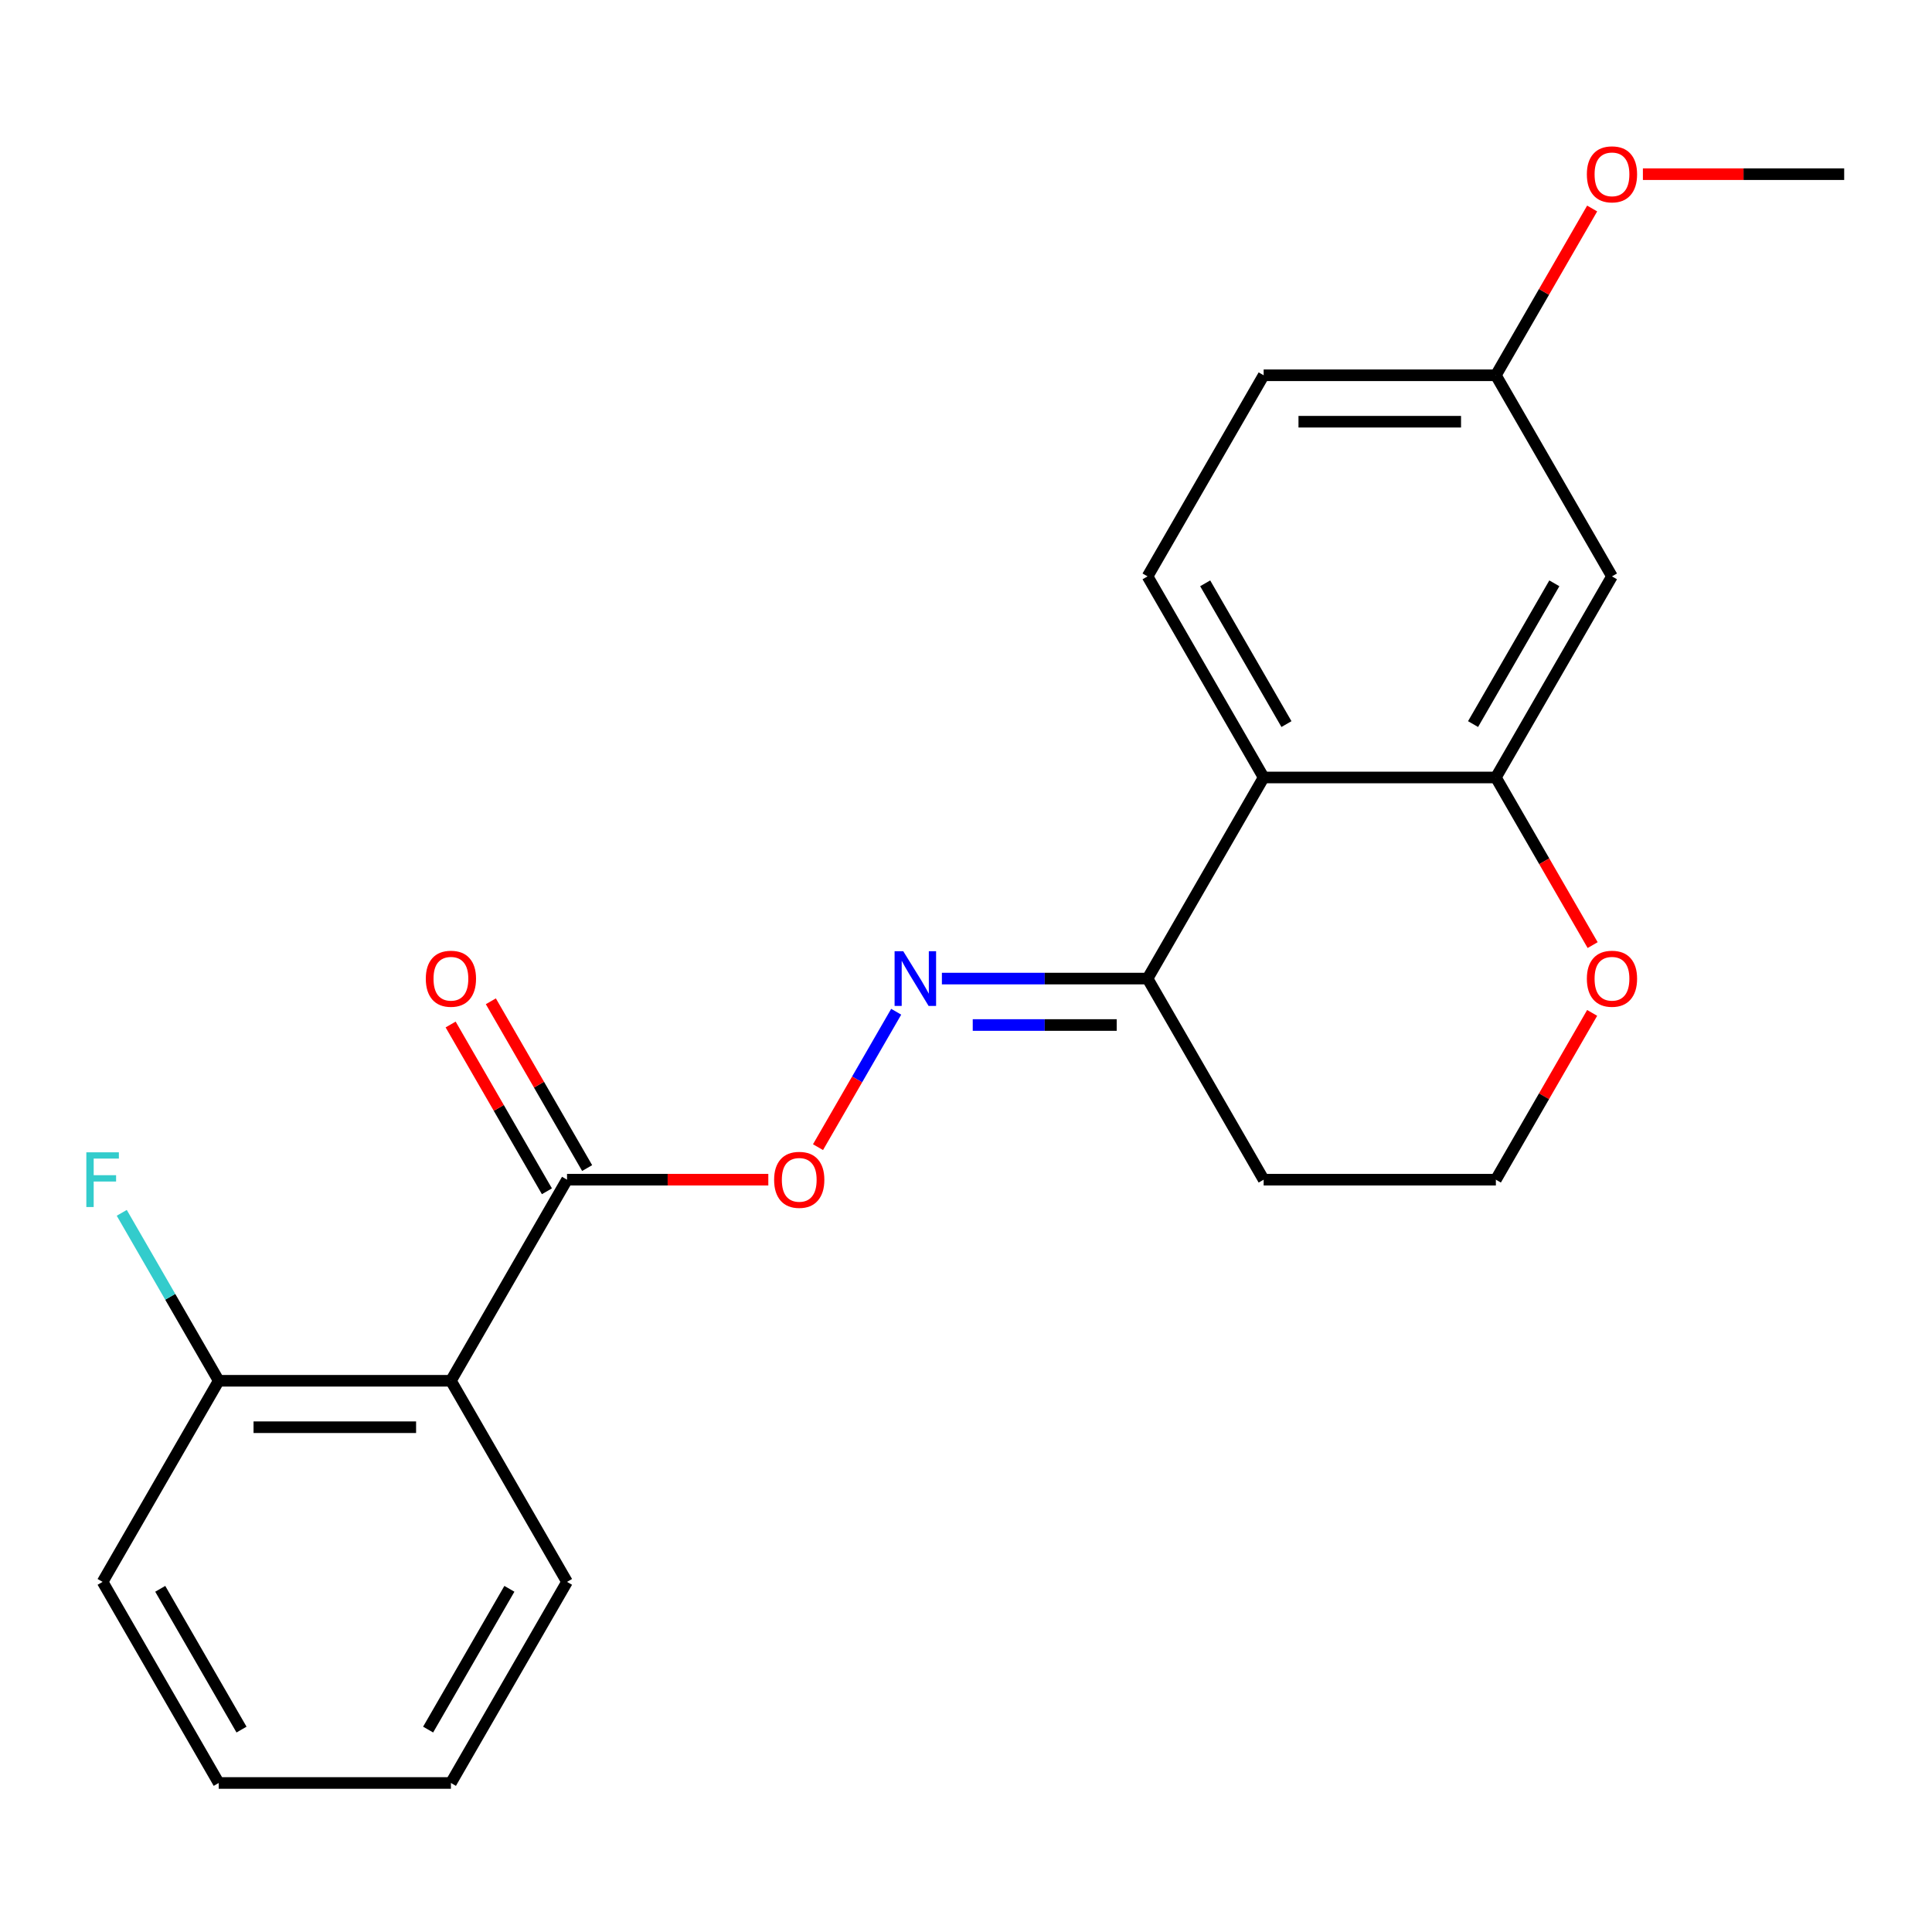 <?xml version='1.0' encoding='iso-8859-1'?>
<svg version='1.1' baseProfile='full'
              xmlns='http://www.w3.org/2000/svg'
                      xmlns:rdkit='http://www.rdkit.org/xml'
                      xmlns:xlink='http://www.w3.org/1999/xlink'
                  xml:space='preserve'
width='1000px' height='1000px' viewBox='0 0 1000 1000'>
<!-- END OF HEADER -->
<rect style='opacity:1.0;fill:#FFFFFF;stroke:none' width='1000' height='1000' x='0' y='0'> </rect>
<path class='bond-1' d='M 654.066,402.42 L 774.258,402.42' style='fill:none;fill-rule:evenodd;stroke:#000000;stroke-width:6px;stroke-linecap:butt;stroke-linejoin:miter;stroke-opacity:1' />
<path class='bond-4' d='M 654.066,402.42 L 593.971,506.509' style='fill:none;fill-rule:evenodd;stroke:#000000;stroke-width:6px;stroke-linecap:butt;stroke-linejoin:miter;stroke-opacity:1' />
<path class='bond-7' d='M 654.066,402.42 L 593.971,298.331' style='fill:none;fill-rule:evenodd;stroke:#000000;stroke-width:6px;stroke-linecap:butt;stroke-linejoin:miter;stroke-opacity:1' />
<path class='bond-7' d='M 665.87,374.787 L 623.803,301.925' style='fill:none;fill-rule:evenodd;stroke:#000000;stroke-width:6px;stroke-linecap:butt;stroke-linejoin:miter;stroke-opacity:1' />
<path class='bond-0' d='M 233.396,714.687 L 293.492,610.598' style='fill:none;fill-rule:evenodd;stroke:#000000;stroke-width:6px;stroke-linecap:butt;stroke-linejoin:miter;stroke-opacity:1' />
<path class='bond-9' d='M 233.396,714.687 L 113.204,714.687' style='fill:none;fill-rule:evenodd;stroke:#000000;stroke-width:6px;stroke-linecap:butt;stroke-linejoin:miter;stroke-opacity:1' />
<path class='bond-9' d='M 215.367,738.725 L 131.233,738.725' style='fill:none;fill-rule:evenodd;stroke:#000000;stroke-width:6px;stroke-linecap:butt;stroke-linejoin:miter;stroke-opacity:1' />
<path class='bond-16' d='M 233.396,714.687 L 293.492,818.776' style='fill:none;fill-rule:evenodd;stroke:#000000;stroke-width:6px;stroke-linecap:butt;stroke-linejoin:miter;stroke-opacity:1' />
<path class='bond-6' d='M 774.258,402.42 L 834.354,298.331' style='fill:none;fill-rule:evenodd;stroke:#000000;stroke-width:6px;stroke-linecap:butt;stroke-linejoin:miter;stroke-opacity:1' />
<path class='bond-6' d='M 762.455,374.787 L 804.522,301.925' style='fill:none;fill-rule:evenodd;stroke:#000000;stroke-width:6px;stroke-linecap:butt;stroke-linejoin:miter;stroke-opacity:1' />
<path class='bond-8' d='M 774.258,402.42 L 799.305,445.802' style='fill:none;fill-rule:evenodd;stroke:#000000;stroke-width:6px;stroke-linecap:butt;stroke-linejoin:miter;stroke-opacity:1' />
<path class='bond-8' d='M 799.305,445.802 L 824.351,489.184' style='fill:none;fill-rule:evenodd;stroke:#FF0000;stroke-width:6px;stroke-linecap:butt;stroke-linejoin:miter;stroke-opacity:1' />
<path class='bond-2' d='M 293.492,610.598 L 345.585,610.598' style='fill:none;fill-rule:evenodd;stroke:#000000;stroke-width:6px;stroke-linecap:butt;stroke-linejoin:miter;stroke-opacity:1' />
<path class='bond-2' d='M 345.585,610.598 L 397.679,610.598' style='fill:none;fill-rule:evenodd;stroke:#FF0000;stroke-width:6px;stroke-linecap:butt;stroke-linejoin:miter;stroke-opacity:1' />
<path class='bond-10' d='M 303.901,604.588 L 278.981,561.426' style='fill:none;fill-rule:evenodd;stroke:#000000;stroke-width:6px;stroke-linecap:butt;stroke-linejoin:miter;stroke-opacity:1' />
<path class='bond-10' d='M 278.981,561.426 L 254.061,518.264' style='fill:none;fill-rule:evenodd;stroke:#FF0000;stroke-width:6px;stroke-linecap:butt;stroke-linejoin:miter;stroke-opacity:1' />
<path class='bond-10' d='M 283.083,616.607 L 258.163,573.445' style='fill:none;fill-rule:evenodd;stroke:#000000;stroke-width:6px;stroke-linecap:butt;stroke-linejoin:miter;stroke-opacity:1' />
<path class='bond-10' d='M 258.163,573.445 L 233.244,530.283' style='fill:none;fill-rule:evenodd;stroke:#FF0000;stroke-width:6px;stroke-linecap:butt;stroke-linejoin:miter;stroke-opacity:1' />
<path class='bond-3' d='M 487.524,506.509 L 540.747,506.509' style='fill:none;fill-rule:evenodd;stroke:#0000FF;stroke-width:6px;stroke-linecap:butt;stroke-linejoin:miter;stroke-opacity:1' />
<path class='bond-3' d='M 540.747,506.509 L 593.971,506.509' style='fill:none;fill-rule:evenodd;stroke:#000000;stroke-width:6px;stroke-linecap:butt;stroke-linejoin:miter;stroke-opacity:1' />
<path class='bond-3' d='M 503.491,530.547 L 540.747,530.547' style='fill:none;fill-rule:evenodd;stroke:#0000FF;stroke-width:6px;stroke-linecap:butt;stroke-linejoin:miter;stroke-opacity:1' />
<path class='bond-3' d='M 540.747,530.547 L 578.004,530.547' style='fill:none;fill-rule:evenodd;stroke:#000000;stroke-width:6px;stroke-linecap:butt;stroke-linejoin:miter;stroke-opacity:1' />
<path class='bond-5' d='M 463.869,523.673 L 443.634,558.721' style='fill:none;fill-rule:evenodd;stroke:#0000FF;stroke-width:6px;stroke-linecap:butt;stroke-linejoin:miter;stroke-opacity:1' />
<path class='bond-5' d='M 443.634,558.721 L 423.4,593.768' style='fill:none;fill-rule:evenodd;stroke:#FF0000;stroke-width:6px;stroke-linecap:butt;stroke-linejoin:miter;stroke-opacity:1' />
<path class='bond-12' d='M 593.971,506.509 L 654.066,610.598' style='fill:none;fill-rule:evenodd;stroke:#000000;stroke-width:6px;stroke-linecap:butt;stroke-linejoin:miter;stroke-opacity:1' />
<path class='bond-22' d='M 834.354,298.331 L 774.258,194.242' style='fill:none;fill-rule:evenodd;stroke:#000000;stroke-width:6px;stroke-linecap:butt;stroke-linejoin:miter;stroke-opacity:1' />
<path class='bond-13' d='M 593.971,298.331 L 654.066,194.242' style='fill:none;fill-rule:evenodd;stroke:#000000;stroke-width:6px;stroke-linecap:butt;stroke-linejoin:miter;stroke-opacity:1' />
<path class='bond-23' d='M 824.097,524.273 L 799.178,567.436' style='fill:none;fill-rule:evenodd;stroke:#FF0000;stroke-width:6px;stroke-linecap:butt;stroke-linejoin:miter;stroke-opacity:1' />
<path class='bond-23' d='M 799.178,567.436 L 774.258,610.598' style='fill:none;fill-rule:evenodd;stroke:#000000;stroke-width:6px;stroke-linecap:butt;stroke-linejoin:miter;stroke-opacity:1' />
<path class='bond-15' d='M 113.204,714.687 L 88.112,671.224' style='fill:none;fill-rule:evenodd;stroke:#000000;stroke-width:6px;stroke-linecap:butt;stroke-linejoin:miter;stroke-opacity:1' />
<path class='bond-15' d='M 88.112,671.224 L 63.019,627.762' style='fill:none;fill-rule:evenodd;stroke:#33CCCC;stroke-width:6px;stroke-linecap:butt;stroke-linejoin:miter;stroke-opacity:1' />
<path class='bond-18' d='M 113.204,714.687 L 53.109,818.776' style='fill:none;fill-rule:evenodd;stroke:#000000;stroke-width:6px;stroke-linecap:butt;stroke-linejoin:miter;stroke-opacity:1' />
<path class='bond-11' d='M 774.258,194.242 L 654.066,194.242' style='fill:none;fill-rule:evenodd;stroke:#000000;stroke-width:6px;stroke-linecap:butt;stroke-linejoin:miter;stroke-opacity:1' />
<path class='bond-11' d='M 756.229,218.28 L 672.095,218.28' style='fill:none;fill-rule:evenodd;stroke:#000000;stroke-width:6px;stroke-linecap:butt;stroke-linejoin:miter;stroke-opacity:1' />
<path class='bond-17' d='M 774.258,194.242 L 799.178,151.08' style='fill:none;fill-rule:evenodd;stroke:#000000;stroke-width:6px;stroke-linecap:butt;stroke-linejoin:miter;stroke-opacity:1' />
<path class='bond-17' d='M 799.178,151.08 L 824.097,107.918' style='fill:none;fill-rule:evenodd;stroke:#FF0000;stroke-width:6px;stroke-linecap:butt;stroke-linejoin:miter;stroke-opacity:1' />
<path class='bond-14' d='M 654.066,610.598 L 774.258,610.598' style='fill:none;fill-rule:evenodd;stroke:#000000;stroke-width:6px;stroke-linecap:butt;stroke-linejoin:miter;stroke-opacity:1' />
<path class='bond-20' d='M 293.492,818.776 L 233.396,922.865' style='fill:none;fill-rule:evenodd;stroke:#000000;stroke-width:6px;stroke-linecap:butt;stroke-linejoin:miter;stroke-opacity:1' />
<path class='bond-20' d='M 263.66,822.37 L 221.593,895.232' style='fill:none;fill-rule:evenodd;stroke:#000000;stroke-width:6px;stroke-linecap:butt;stroke-linejoin:miter;stroke-opacity:1' />
<path class='bond-19' d='M 850.359,90.153 L 902.452,90.153' style='fill:none;fill-rule:evenodd;stroke:#FF0000;stroke-width:6px;stroke-linecap:butt;stroke-linejoin:miter;stroke-opacity:1' />
<path class='bond-19' d='M 902.452,90.153 L 954.545,90.153' style='fill:none;fill-rule:evenodd;stroke:#000000;stroke-width:6px;stroke-linecap:butt;stroke-linejoin:miter;stroke-opacity:1' />
<path class='bond-24' d='M 53.109,818.776 L 113.204,922.865' style='fill:none;fill-rule:evenodd;stroke:#000000;stroke-width:6px;stroke-linecap:butt;stroke-linejoin:miter;stroke-opacity:1' />
<path class='bond-24' d='M 82.941,822.37 L 125.008,895.232' style='fill:none;fill-rule:evenodd;stroke:#000000;stroke-width:6px;stroke-linecap:butt;stroke-linejoin:miter;stroke-opacity:1' />
<path class='bond-21' d='M 233.396,922.865 L 113.204,922.865' style='fill:none;fill-rule:evenodd;stroke:#000000;stroke-width:6px;stroke-linecap:butt;stroke-linejoin:miter;stroke-opacity:1' />
<path  class='atom-4' d='M 467.519 492.349
L 476.799 507.349
Q 477.719 508.829, 479.199 511.509
Q 480.679 514.189, 480.759 514.349
L 480.759 492.349
L 484.519 492.349
L 484.519 520.669
L 480.639 520.669
L 470.679 504.269
Q 469.519 502.349, 468.279 500.149
Q 467.079 497.949, 466.719 497.269
L 466.719 520.669
L 463.039 520.669
L 463.039 492.349
L 467.519 492.349
' fill='#0000FF'/>
<path  class='atom-6' d='M 400.683 610.678
Q 400.683 603.878, 404.043 600.078
Q 407.403 596.278, 413.683 596.278
Q 419.963 596.278, 423.323 600.078
Q 426.683 603.878, 426.683 610.678
Q 426.683 617.558, 423.283 621.478
Q 419.883 625.358, 413.683 625.358
Q 407.443 625.358, 404.043 621.478
Q 400.683 617.598, 400.683 610.678
M 413.683 622.158
Q 418.003 622.158, 420.323 619.278
Q 422.683 616.358, 422.683 610.678
Q 422.683 605.118, 420.323 602.318
Q 418.003 599.478, 413.683 599.478
Q 409.363 599.478, 407.003 602.278
Q 404.683 605.078, 404.683 610.678
Q 404.683 616.398, 407.003 619.278
Q 409.363 622.158, 413.683 622.158
' fill='#FF0000'/>
<path  class='atom-9' d='M 821.354 506.589
Q 821.354 499.789, 824.714 495.989
Q 828.074 492.189, 834.354 492.189
Q 840.634 492.189, 843.994 495.989
Q 847.354 499.789, 847.354 506.589
Q 847.354 513.469, 843.954 517.389
Q 840.554 521.269, 834.354 521.269
Q 828.114 521.269, 824.714 517.389
Q 821.354 513.509, 821.354 506.589
M 834.354 518.069
Q 838.674 518.069, 840.994 515.189
Q 843.354 512.269, 843.354 506.589
Q 843.354 501.029, 840.994 498.229
Q 838.674 495.389, 834.354 495.389
Q 830.034 495.389, 827.674 498.189
Q 825.354 500.989, 825.354 506.589
Q 825.354 512.309, 827.674 515.189
Q 830.034 518.069, 834.354 518.069
' fill='#FF0000'/>
<path  class='atom-11' d='M 220.396 506.589
Q 220.396 499.789, 223.756 495.989
Q 227.116 492.189, 233.396 492.189
Q 239.676 492.189, 243.036 495.989
Q 246.396 499.789, 246.396 506.589
Q 246.396 513.469, 242.996 517.389
Q 239.596 521.269, 233.396 521.269
Q 227.156 521.269, 223.756 517.389
Q 220.396 513.509, 220.396 506.589
M 233.396 518.069
Q 237.716 518.069, 240.036 515.189
Q 242.396 512.269, 242.396 506.589
Q 242.396 501.029, 240.036 498.229
Q 237.716 495.389, 233.396 495.389
Q 229.076 495.389, 226.716 498.189
Q 224.396 500.989, 224.396 506.589
Q 224.396 512.309, 226.716 515.189
Q 229.076 518.069, 233.396 518.069
' fill='#FF0000'/>
<path  class='atom-16' d='M 44.689 596.438
L 61.529 596.438
L 61.529 599.678
L 48.489 599.678
L 48.489 608.278
L 60.089 608.278
L 60.089 611.558
L 48.489 611.558
L 48.489 624.758
L 44.689 624.758
L 44.689 596.438
' fill='#33CCCC'/>
<path  class='atom-18' d='M 821.354 90.233
Q 821.354 83.433, 824.714 79.633
Q 828.074 75.833, 834.354 75.833
Q 840.634 75.833, 843.994 79.633
Q 847.354 83.433, 847.354 90.233
Q 847.354 97.113, 843.954 101.033
Q 840.554 104.913, 834.354 104.913
Q 828.114 104.913, 824.714 101.033
Q 821.354 97.153, 821.354 90.233
M 834.354 101.713
Q 838.674 101.713, 840.994 98.833
Q 843.354 95.913, 843.354 90.233
Q 843.354 84.673, 840.994 81.873
Q 838.674 79.033, 834.354 79.033
Q 830.034 79.033, 827.674 81.833
Q 825.354 84.633, 825.354 90.233
Q 825.354 95.953, 827.674 98.833
Q 830.034 101.713, 834.354 101.713
' fill='#FF0000'/>
</svg>
